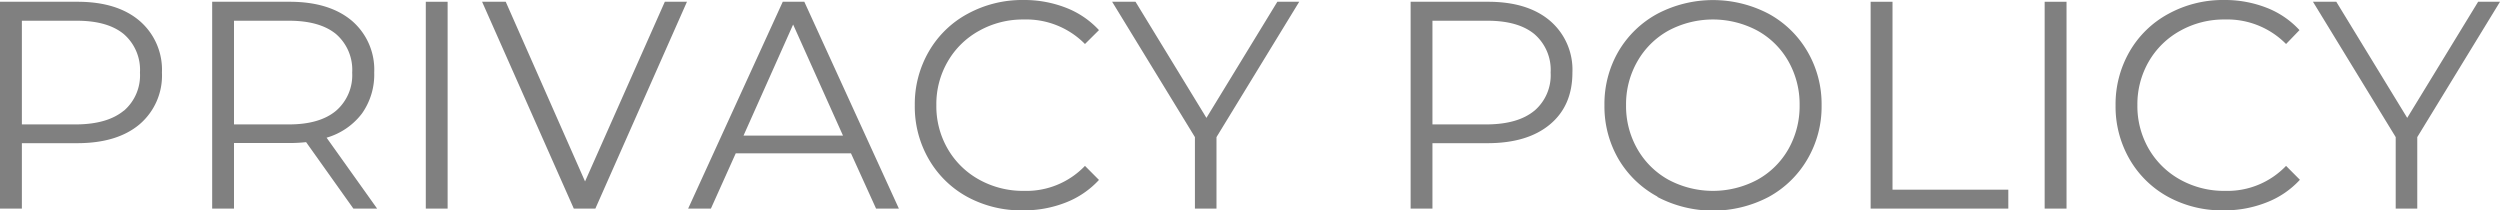 <svg xmlns="http://www.w3.org/2000/svg" viewBox="0 0 482.27 40.58"><defs><style>.cls-1{fill:gray;}</style></defs><title>banner-policy-txt</title><g id="Layer_2" data-name="Layer 2"><g id="テキスト"><path class="cls-1" d="M26.9,4a12.42,12.42,0,0,1,4.34,10A12.35,12.35,0,0,1,26.9,24q-4.32,3.62-12,3.62H4.22V40.24H0V.34H14.93Q22.58.34,26.9,4Zm-3,17.36A9,9,0,0,0,27,14a9.11,9.11,0,0,0-3.14-7.44Q20.74,4,14.82,4H4.22v20h10.6Q20.74,23.94,23.88,21.35Z"/><path class="cls-1" d="M68.17,40.24,59.05,27.42a29.83,29.83,0,0,1-3.19.17H45.14V40.24H40.93V.34H55.86q7.64,0,12,3.65a12.41,12.41,0,0,1,4.33,10,13,13,0,0,1-2.36,7.9A13.15,13.15,0,0,1,63,26.56l9.75,13.68ZM64.81,21.38A9.06,9.06,0,0,0,67.94,14a9.11,9.11,0,0,0-3.13-7.44Q61.68,4,55.75,4H45.14V24H55.75C59.7,24,62.72,23.12,64.81,21.38Z"/><path class="cls-1" d="M82.14.34h4.21v39.9H82.14Z"/><path class="cls-1" d="M132.52.34l-17.67,39.9h-4.16L93,.34h4.56L112.86,35,128.25.34Z"/><path class="cls-1" d="M164.16,29.58H141.93l-4.79,10.66h-4.39L151,.34h4.16l18.24,39.9H169Zm-1.54-3.42L153,4.73l-9.57,21.43Z"/><path class="cls-1" d="M186.64,38a19.17,19.17,0,0,1-7.46-7.27,20.2,20.2,0,0,1-2.71-10.4,20.22,20.22,0,0,1,2.71-10.4,19.11,19.11,0,0,1,7.49-7.27A22,22,0,0,1,197.39,0a22.19,22.19,0,0,1,8.21,1.48A17,17,0,0,1,212,5.81L209.3,8.49a15.9,15.9,0,0,0-11.8-4.73,17.25,17.25,0,0,0-8.6,2.17,15.73,15.73,0,0,0-6.07,5.93,16.34,16.34,0,0,0-2.2,8.43,16.38,16.38,0,0,0,2.2,8.44,15.8,15.8,0,0,0,6.07,5.93,17.35,17.35,0,0,0,8.6,2.16A15.65,15.65,0,0,0,209.3,32L212,34.71a17.15,17.15,0,0,1-6.41,4.36,22,22,0,0,1-8.24,1.51A21.79,21.79,0,0,1,186.64,38Z"/><path class="cls-1" d="M234.67,26.45V40.24h-4.16V26.45L214.54.34h4.51l13.68,22.4L246.41.34h4.22Z"/><path class="cls-1" d="M299,4a12.41,12.41,0,0,1,4.33,10q0,6.39-4.33,10t-12,3.62H276.33V40.24h-4.21V.34h14.93Q294.68.34,299,4Zm-3,17.36A9,9,0,0,0,299.13,14,9.11,9.11,0,0,0,296,6.58Q292.87,4,286.94,4H276.33v20h10.61Q292.87,23.94,296,21.35Z"/><path class="cls-1" d="M319.74,37.93a19.4,19.4,0,0,1-7.53-7.26,20.19,20.19,0,0,1-2.7-10.38,20.15,20.15,0,0,1,2.7-10.37,19.43,19.43,0,0,1,7.53-7.27,23.1,23.1,0,0,1,21.43,0,19.38,19.38,0,0,1,7.49,7.27,20.05,20.05,0,0,1,2.74,10.4,20,20,0,0,1-2.74,10.4A19.38,19.38,0,0,1,341.17,38a23.1,23.1,0,0,1-21.43,0ZM339,34.68a15.49,15.49,0,0,0,6-5.92,16.81,16.81,0,0,0,2.16-8.47A16.77,16.77,0,0,0,345,11.83a15.45,15.45,0,0,0-6-5.93,18.21,18.21,0,0,0-17.13,0,15.58,15.58,0,0,0-6,5.93,16.59,16.59,0,0,0-2.19,8.46,16.63,16.63,0,0,0,2.19,8.47,15.62,15.62,0,0,0,6,5.92,18.21,18.21,0,0,0,17.13,0Z"/><path class="cls-1" d="M360.86.34h4.22V36.59h22.34v3.65H360.86Z"/><path class="cls-1" d="M394.43.34h4.22v39.9h-4.22Z"/><path class="cls-1" d="M418.29,38a19.19,19.19,0,0,1-7.47-7.27,20.29,20.29,0,0,1-2.71-10.4,20.32,20.32,0,0,1,2.71-10.4,19.14,19.14,0,0,1,7.5-7.27A21.89,21.89,0,0,1,429,0a22.15,22.15,0,0,1,8.21,1.48,16.94,16.94,0,0,1,6.38,4.33L441,8.49a15.92,15.92,0,0,0-11.8-4.73,17.26,17.26,0,0,0-8.61,2.17,15.8,15.8,0,0,0-6.07,5.93,16.44,16.44,0,0,0-2.2,8.43,16.47,16.47,0,0,0,2.2,8.44,15.87,15.87,0,0,0,6.07,5.93,17.36,17.36,0,0,0,8.61,2.16A15.67,15.67,0,0,0,441,32l2.67,2.68a17.08,17.08,0,0,1-6.41,4.36A22,22,0,0,1,429,40.58,21.72,21.72,0,0,1,418.29,38Z"/><path class="cls-1" d="M466.31,26.45V40.24h-4.16V26.45L446.19.34h4.5l13.68,22.4L478.05.34h4.22Z"/></g></g></svg>
